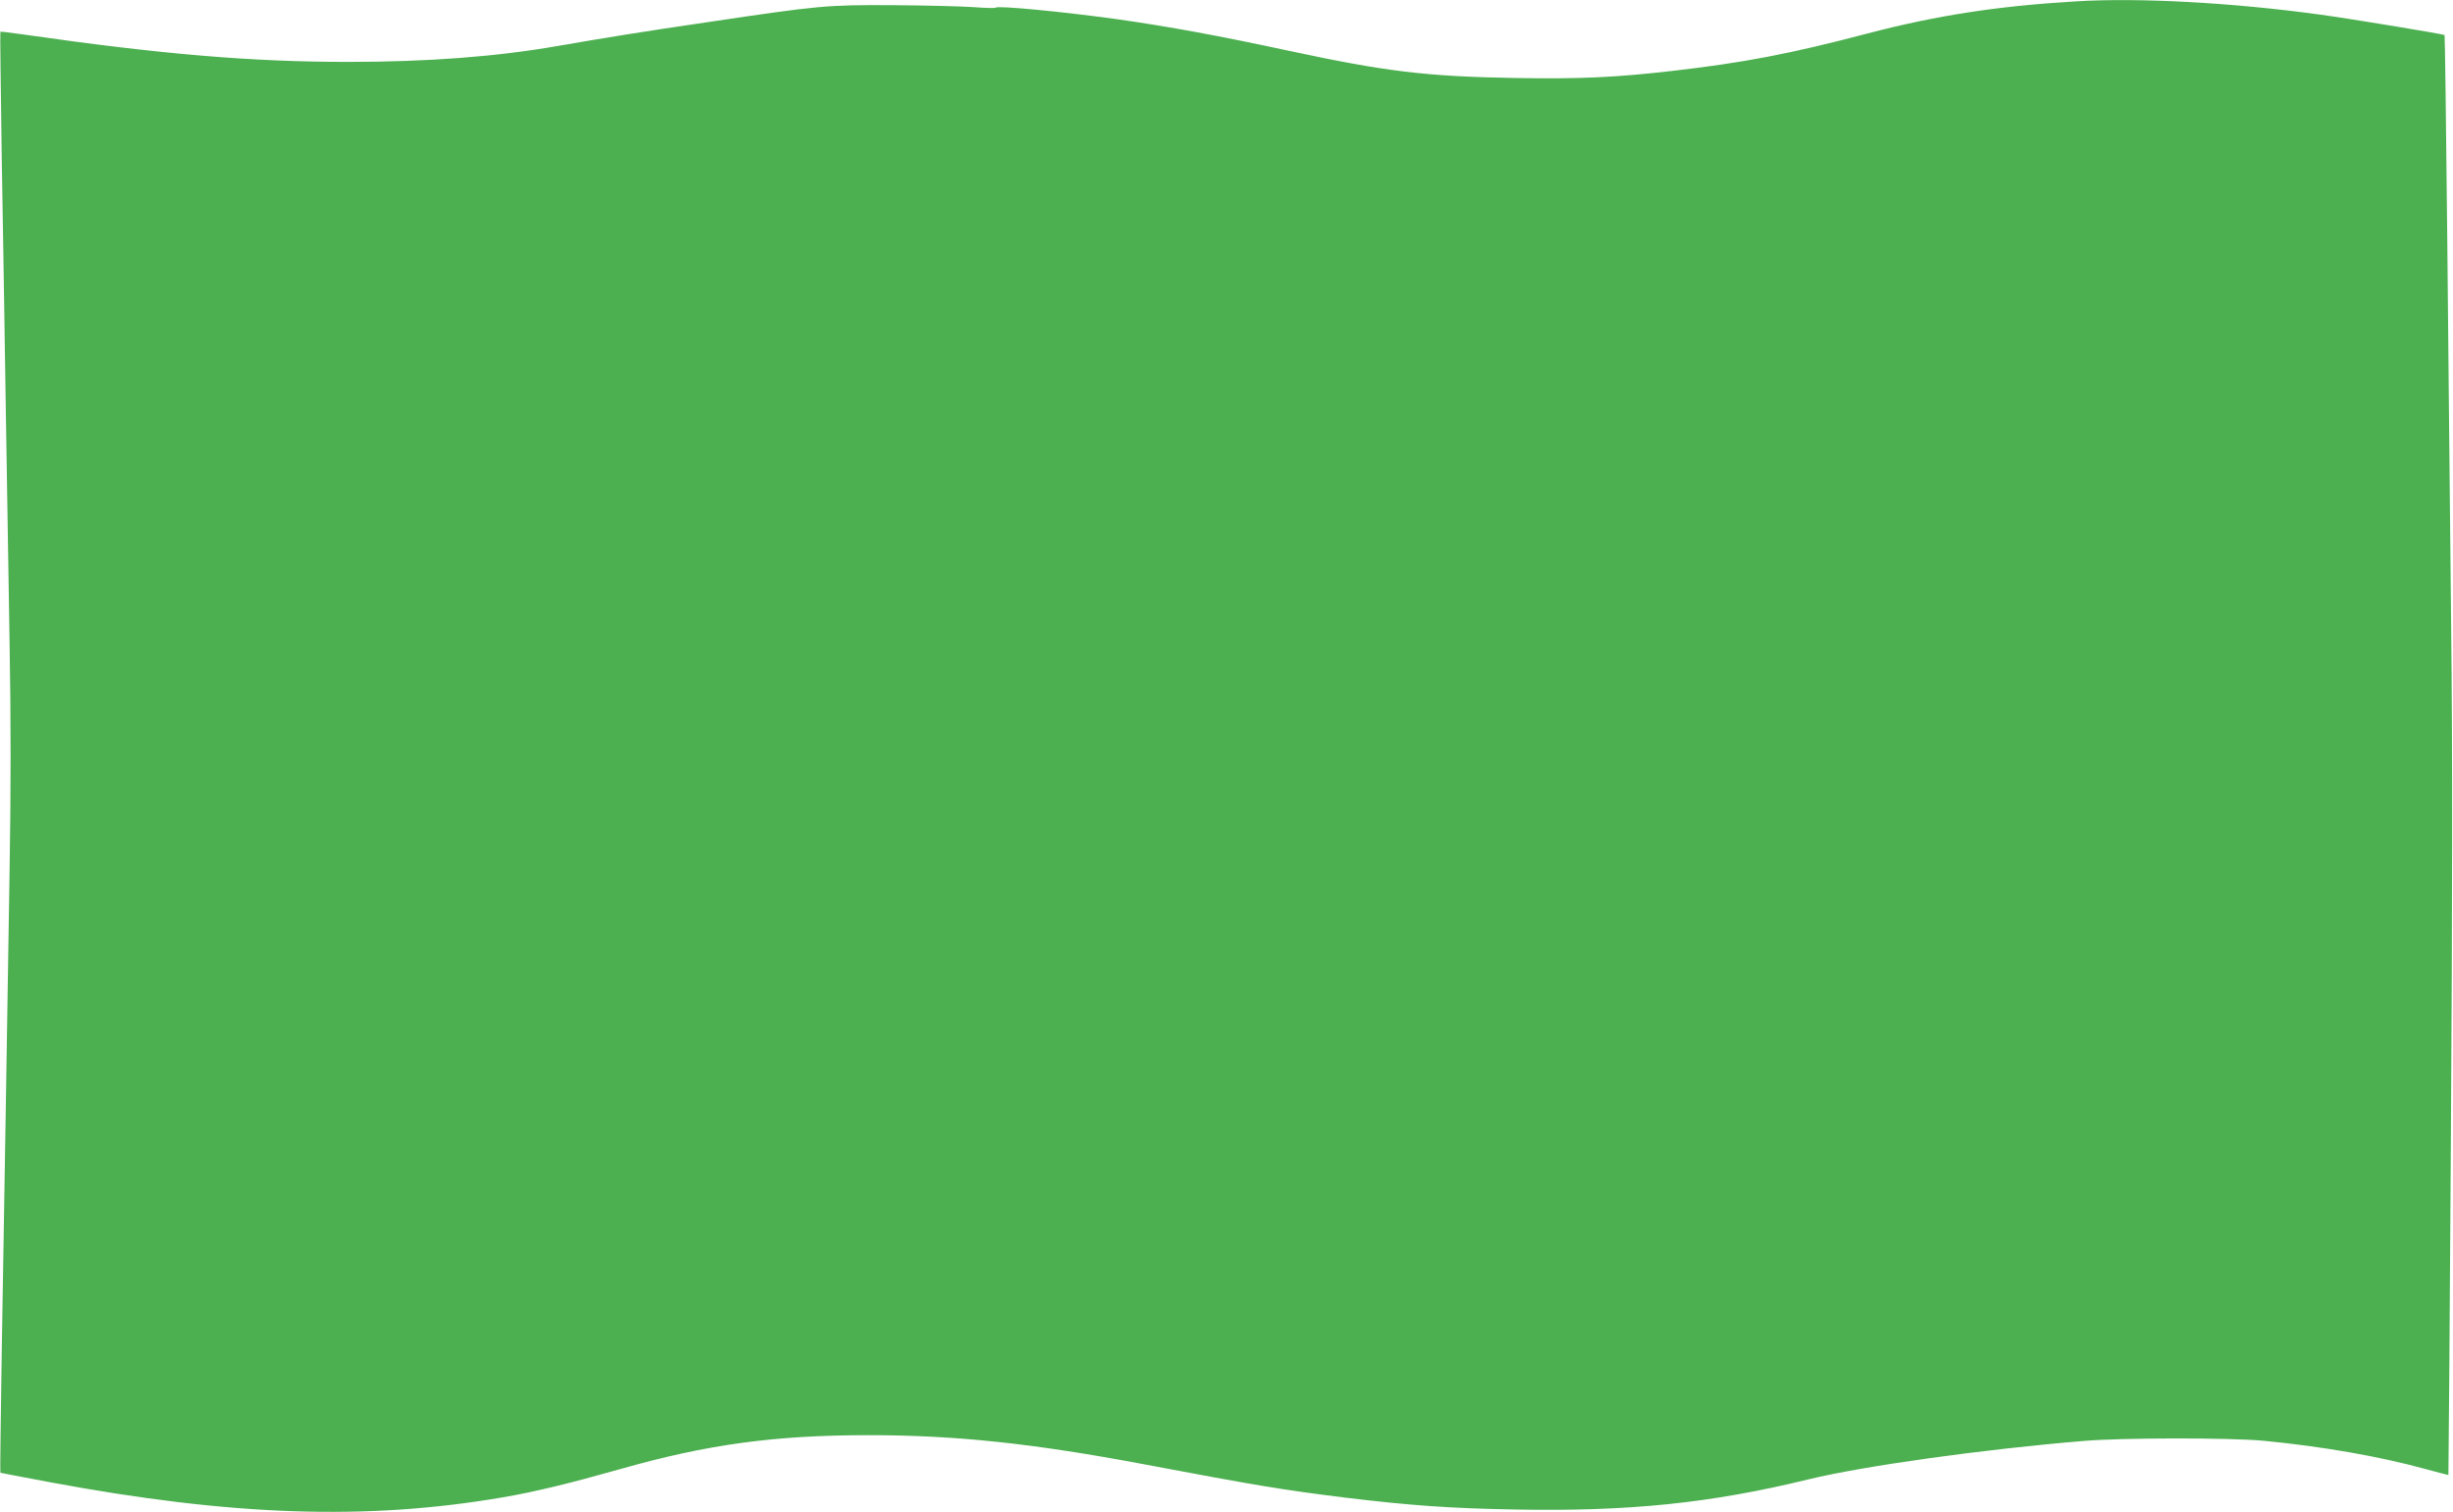 <?xml version="1.0" standalone="no"?>
<!DOCTYPE svg PUBLIC "-//W3C//DTD SVG 20010904//EN"
 "http://www.w3.org/TR/2001/REC-SVG-20010904/DTD/svg10.dtd">
<svg version="1.0" xmlns="http://www.w3.org/2000/svg"
 width="1280pt" height="789pt" viewBox="0 0 1280 789"
 preserveAspectRatio="xMidYMid meet">
<g transform="translate(0,789) scale(0.1,-0.1)"
fill="#4caf50" stroke="none">
<path d="M10835 7883 c-409 -24 -729 -73 -1095 -169 -399 -105 -642 -151
-1005 -193 -301 -35 -491 -44 -830 -38 -465 8 -675 34 -1175 141 -377 81 -623
126 -895 165 -288 40 -632 73 -640 61 -2 -3 -54 -2 -117 3 -62 4 -250 9 -418
10 -348 2 -386 -2 -970 -89 -349 -51 -526 -80 -780 -124 -322 -56 -679 -83
-1095 -83 -500 0 -976 40 -1685 142 -69 10 -126 17 -128 15 -2 -1 2 -294 7
-650 6 -357 16 -944 21 -1304 6 -360 15 -916 20 -1235 7 -393 7 -776 0 -1190
-5 -335 -14 -898 -20 -1250 -6 -352 -15 -921 -21 -1264 -5 -343 -9 -624 -7
-626 2 -1 117 -23 256 -49 948 -177 1654 -201 2362 -80 171 29 351 73 620 149
451 128 802 176 1293 176 455 0 858 -43 1437 -152 588 -111 720 -133 1050
-174 339 -41 548 -56 890 -62 588 -11 1017 33 1525 157 292 71 919 158 1440
201 199 17 763 17 935 1 309 -30 602 -81 840 -146 69 -19 126 -33 126 -33 1 1
7 792 13 1757 8 1243 9 2032 1 2705 -5 523 -15 1422 -20 2000 -6 577 -12 1051
-14 1052 -5 5 -483 84 -651 107 -452 62 -941 89 -1270 69z"/>
</g>
</svg>
